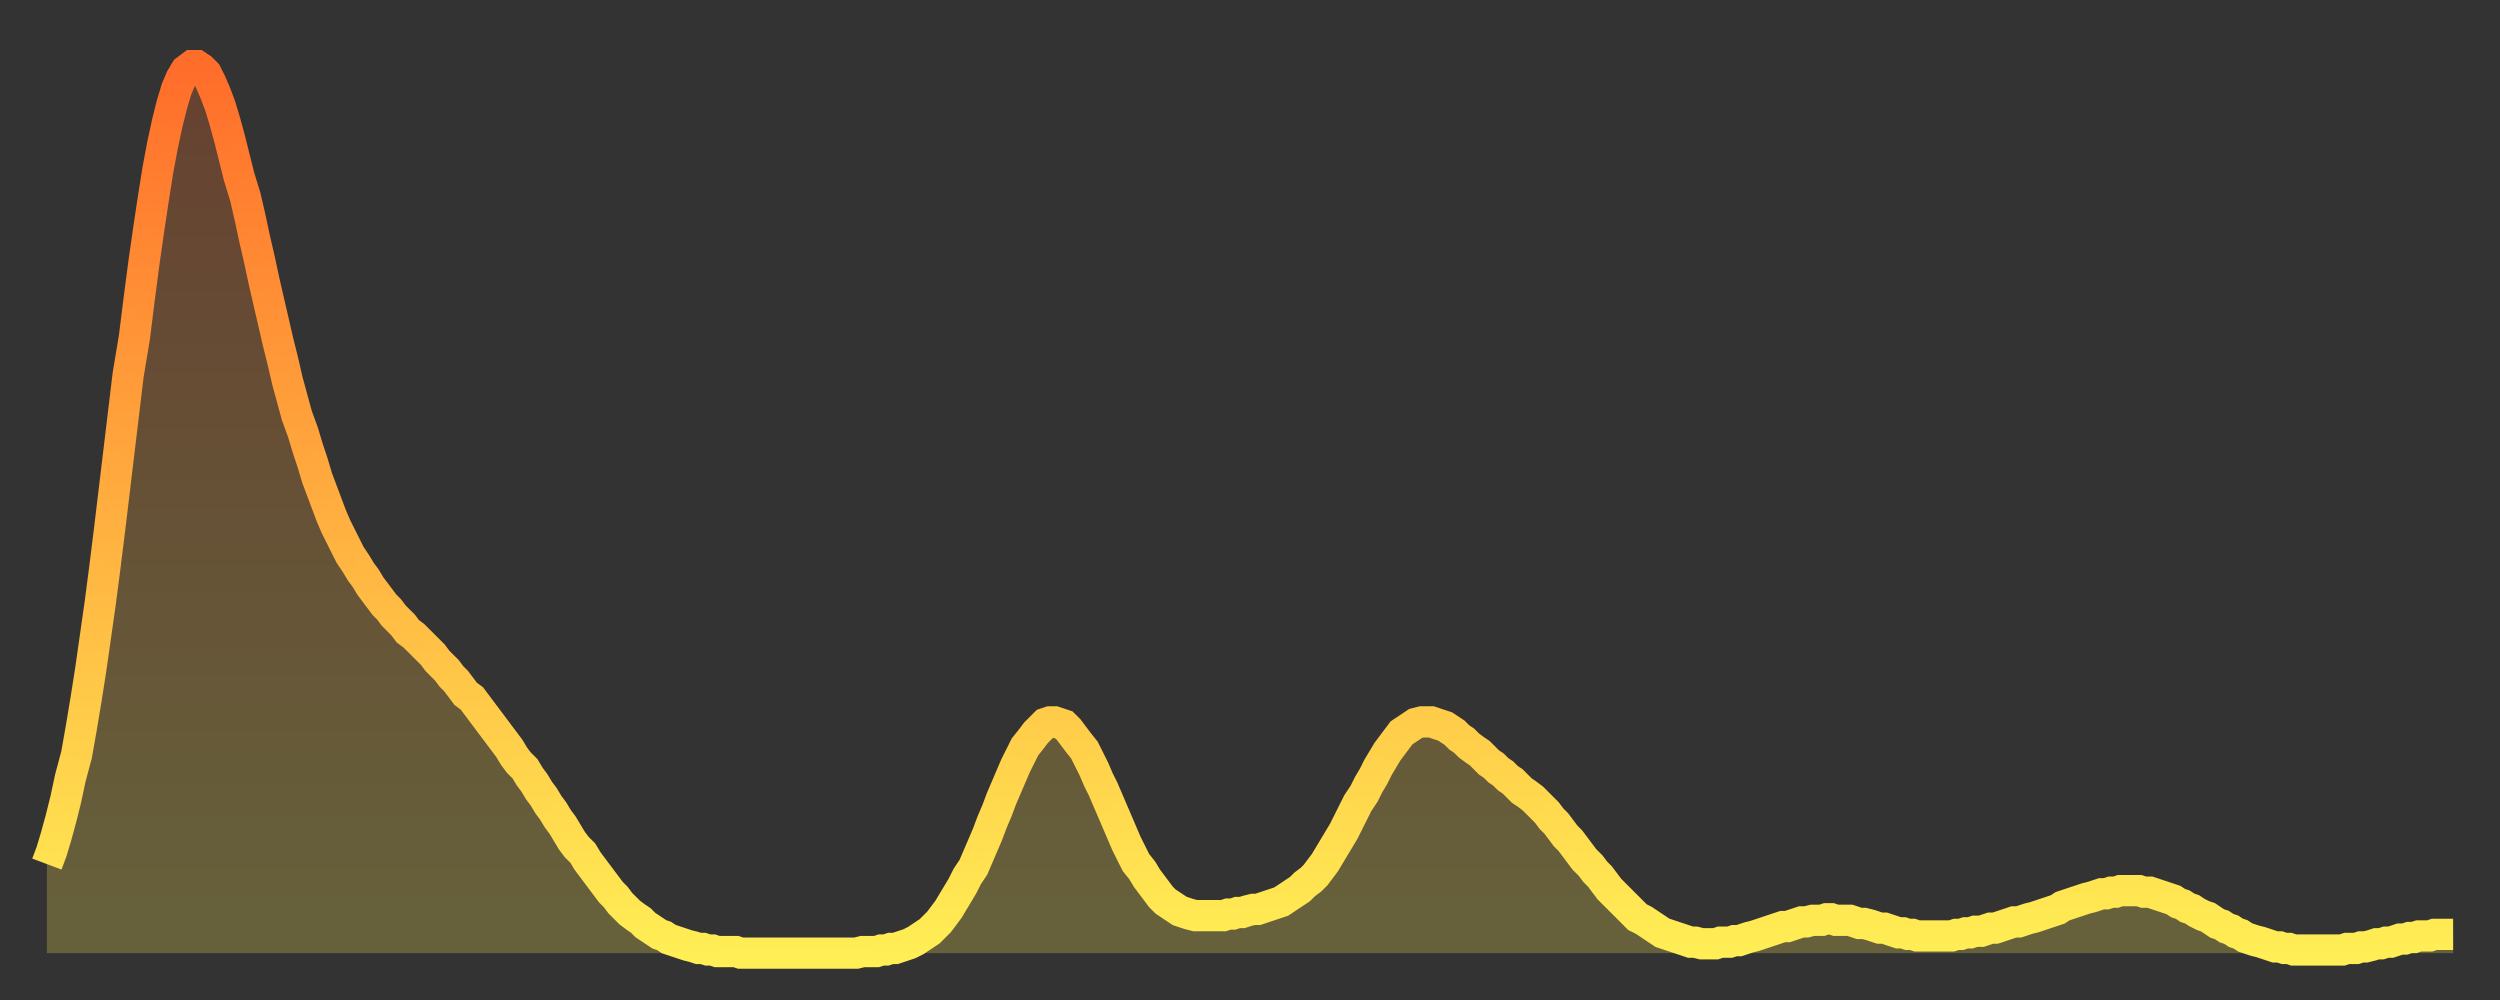 <?xml version="1.0" encoding="utf-8" ?>
<svg baseProfile="full" height="64" version="1.1" width="160" xmlns="http://www.w3.org/2000/svg" xmlns:ev="http://www.w3.org/2001/xml-events" xmlns:xlink="http://www.w3.org/1999/xlink"><rect width="100%" height="100%" fill="#333333" stroke="none"/><defs><linearGradient id="id35956" x1="0" x2="0" y1="0" y2="1"><stop offset="0%" stop-color="#ff6d2a" /><stop offset="50%" stop-color="#ffae3f" /><stop offset="100%" stop-color="#ffee55" /></linearGradient></defs><g transform="translate(3,3)"><g><path d="M 0.0 52.3 0.3 51.5 0.6 50.5 0.9 49.4 1.2 48.2 1.5 46.8 1.9 45.3 2.2 43.6 2.5 41.8 2.8 39.9 3.1 37.8 3.4 35.7 3.7 33.4 4.0 31.0 4.3 28.5 4.6 26.0 4.9 23.5 5.2 21.0 5.6 18.6 5.9 16.2 6.2 13.9 6.5 11.8 6.8 9.8 7.1 7.9 7.4 6.3 7.7 4.9 8.0 3.7 8.3 2.7 8.6 2.0 8.9 1.5 9.3 1.2 9.6 1.2 9.9 1.4 10.2 1.7 10.5 2.3 10.8 3.0 11.1 3.8 11.4 4.8 11.7 5.9 12.0 7.1 12.3 8.3 12.7 9.6 13.0 10.9 13.3 12.3 13.6 13.6 13.9 15.0 14.2 16.3 14.5 17.6 14.8 18.9 15.1 20.1 15.4 21.4 15.7 22.5 16.0 23.6 16.4 24.7 16.7 25.7 17.0 26.6 17.3 27.6 17.6 28.4 17.9 29.2 18.2 30.0 18.5 30.7 18.8 31.3 19.1 31.9 19.4 32.5 19.8 33.1 20.1 33.6 20.4 34.0 20.7 34.5 21.0 34.9 21.3 35.3 21.6 35.7 21.9 36.0 22.2 36.4 22.5 36.7 22.8 37.0 23.1 37.4 23.5 37.7 23.8 38.0 24.1 38.3 24.4 38.6 24.7 38.9 25.0 39.3 25.3 39.6 25.6 39.9 25.9 40.3 26.2 40.6 26.5 41.0 26.8 41.4 27.2 41.7 27.5 42.1 27.8 42.5 28.1 42.9 28.4 43.3 28.7 43.7 29.0 44.1 29.3 44.5 29.6 44.9 29.9 45.4 30.2 45.8 30.6 46.2 30.9 46.7 31.2 47.1 31.5 47.6 31.8 48.0 32.1 48.5 32.4 48.9 32.7 49.4 33.0 49.8 33.3 50.3 33.6 50.8 33.9 51.2 34.3 51.6 34.6 52.1 34.9 52.5 35.2 52.9 35.5 53.3 35.8 53.7 36.1 54.1 36.4 54.4 36.7 54.8 37.0 55.1 37.3 55.4 37.7 55.7 38.0 55.9 38.3 56.2 38.6 56.4 38.9 56.6 39.2 56.8 39.5 56.9 39.8 57.1 40.1 57.2 40.4 57.3 40.7 57.4 41.0 57.5 41.4 57.6 41.7 57.7 42.0 57.7 42.3 57.8 42.6 57.8 42.9 57.9 43.2 57.9 43.5 57.9 43.8 57.9 44.1 57.9 44.4 58.0 44.7 58.0 45.1 58.0 45.4 58.0 45.7 58.0 46.0 58.0 46.3 58.0 46.6 58.0 46.9 58.0 47.2 58.0 47.5 58.0 47.8 58.0 48.1 58.0 48.5 58.0 48.8 58.0 49.1 58.0 49.4 58.0 49.7 58.0 50.0 58.0 50.3 58.0 50.6 58.0 50.9 58.0 51.2 58.0 51.5 58.0 51.8 58.0 52.2 57.9 52.5 57.9 52.8 57.9 53.1 57.9 53.4 57.8 53.7 57.8 54.0 57.7 54.3 57.7 54.6 57.6 54.9 57.5 55.2 57.4 55.6 57.2 55.9 57.0 56.2 56.8 56.5 56.6 56.8 56.3 57.1 56.0 57.4 55.6 57.7 55.2 58.0 54.7 58.3 54.2 58.6 53.7 58.9 53.1 59.3 52.5 59.6 51.8 59.9 51.1 60.2 50.4 60.5 49.6 60.8 48.9 61.1 48.1 61.4 47.4 61.7 46.7 62.0 46.0 62.3 45.4 62.6 44.8 63.0 44.3 63.3 43.9 63.6 43.6 63.9 43.3 64.2 43.2 64.5 43.2 64.8 43.3 65.1 43.4 65.4 43.7 65.7 44.1 66.0 44.5 66.4 45.0 66.7 45.6 67.0 46.2 67.3 46.9 67.6 47.5 67.9 48.2 68.2 48.9 68.5 49.6 68.8 50.3 69.1 51.0 69.4 51.6 69.7 52.2 70.1 52.7 70.4 53.2 70.7 53.6 71.0 54.0 71.3 54.4 71.6 54.7 71.9 54.9 72.2 55.1 72.5 55.3 72.8 55.4 73.1 55.5 73.5 55.6 73.8 55.6 74.1 55.6 74.4 55.6 74.7 55.6 75.0 55.6 75.3 55.6 75.6 55.5 75.9 55.5 76.2 55.4 76.5 55.4 76.8 55.3 77.2 55.2 77.5 55.2 77.8 55.1 78.1 55.0 78.4 54.9 78.7 54.8 79.0 54.7 79.3 54.5 79.6 54.3 79.9 54.1 80.2 53.9 80.5 53.6 80.9 53.3 81.2 53.0 81.5 52.6 81.8 52.2 82.1 51.7 82.4 51.2 82.7 50.7 83.0 50.2 83.3 49.6 83.6 49.0 83.9 48.4 84.3 47.8 84.6 47.2 84.9 46.7 85.2 46.1 85.5 45.6 85.8 45.1 86.1 44.7 86.4 44.3 86.7 43.9 87.0 43.7 87.3 43.5 87.6 43.3 88.0 43.2 88.3 43.2 88.6 43.2 88.9 43.3 89.2 43.4 89.5 43.5 89.8 43.7 90.1 43.9 90.4 44.2 90.7 44.4 91.0 44.7 91.4 45.0 91.7 45.2 92.0 45.5 92.3 45.8 92.6 46.0 92.9 46.3 93.2 46.5 93.5 46.8 93.8 47.0 94.1 47.3 94.4 47.6 94.7 47.8 95.1 48.1 95.4 48.4 95.7 48.7 96.0 49.0 96.3 49.4 96.6 49.7 96.9 50.1 97.2 50.5 97.5 50.8 97.8 51.2 98.1 51.6 98.4 52.0 98.8 52.4 99.1 52.8 99.4 53.1 99.7 53.5 100.0 53.9 100.3 54.2 100.6 54.5 100.9 54.8 101.2 55.1 101.5 55.4 101.8 55.7 102.2 55.9 102.5 56.1 102.8 56.3 103.1 56.5 103.4 56.7 103.7 56.8 104.0 56.9 104.3 57.0 104.6 57.1 104.9 57.2 105.2 57.3 105.5 57.3 105.9 57.4 106.2 57.4 106.5 57.4 106.8 57.4 107.1 57.3 107.4 57.3 107.7 57.3 108.0 57.2 108.3 57.2 108.6 57.1 108.9 57.0 109.3 56.9 109.6 56.8 109.9 56.7 110.2 56.6 110.5 56.5 110.8 56.4 111.1 56.3 111.4 56.3 111.7 56.2 112.0 56.1 112.3 56.0 112.6 56.0 113.0 55.9 113.3 55.9 113.6 55.9 113.9 55.8 114.2 55.8 114.5 55.9 114.8 55.9 115.1 55.9 115.4 55.9 115.7 56.0 116.0 56.1 116.3 56.1 116.7 56.2 117.0 56.3 117.3 56.4 117.6 56.4 117.9 56.5 118.2 56.6 118.5 56.7 118.8 56.7 119.1 56.8 119.4 56.8 119.7 56.9 120.1 56.9 120.4 56.9 120.7 56.9 121.0 56.9 121.3 56.9 121.6 56.9 121.9 56.9 122.2 56.8 122.5 56.8 122.8 56.7 123.1 56.7 123.4 56.6 123.8 56.6 124.1 56.5 124.4 56.4 124.7 56.4 125.0 56.3 125.3 56.2 125.6 56.1 125.9 56.0 126.2 56.0 126.5 55.9 126.8 55.8 127.2 55.7 127.5 55.6 127.8 55.5 128.1 55.4 128.4 55.3 128.7 55.2 129.0 55.0 129.3 54.9 129.6 54.8 129.9 54.7 130.2 54.6 130.5 54.5 130.9 54.4 131.2 54.3 131.5 54.2 131.8 54.2 132.1 54.1 132.4 54.1 132.7 54.0 133.0 54.0 133.3 54.0 133.6 54.0 133.9 54.0 134.2 54.1 134.6 54.1 134.9 54.2 135.2 54.3 135.5 54.4 135.8 54.5 136.1 54.6 136.4 54.8 136.7 54.9 137.0 55.1 137.3 55.2 137.6 55.4 138.0 55.6 138.3 55.7 138.6 55.9 138.9 56.1 139.2 56.2 139.5 56.4 139.8 56.5 140.1 56.7 140.4 56.8 140.7 57.0 141.0 57.1 141.3 57.2 141.7 57.3 142.0 57.4 142.3 57.5 142.6 57.6 142.9 57.6 143.2 57.7 143.5 57.7 143.8 57.8 144.1 57.8 144.4 57.8 144.7 57.8 145.1 57.8 145.4 57.8 145.7 57.8 146.0 57.8 146.3 57.8 146.6 57.8 146.9 57.8 147.2 57.7 147.5 57.7 147.8 57.7 148.1 57.6 148.4 57.6 148.8 57.5 149.1 57.4 149.4 57.4 149.7 57.3 150.0 57.3 150.3 57.2 150.6 57.1 150.9 57.1 151.2 57.0 151.5 57.0 151.8 56.9 152.1 56.9 152.5 56.9 152.8 56.8 153.1 56.8 153.4 56.8 153.7 56.8 154.0 56.8" fill="none" id="graph-curve" opacity="1" stroke="url(#id35956)" stroke-width="2" /><path d="M 0 58 L 0.0 52.3 0.3 51.5 0.6 50.5 0.9 49.4 1.2 48.2 1.5 46.8 1.9 45.3 2.2 43.6 2.5 41.8 2.8 39.9 3.1 37.8 3.4 35.7 3.7 33.4 4.0 31.0 4.3 28.5 4.6 26.0 4.9 23.5 5.2 21.0 5.6 18.6 5.9 16.2 6.2 13.9 6.5 11.8 6.8 9.8 7.1 7.9 7.4 6.3 7.7 4.9 8.0 3.7 8.3 2.7 8.6 2.0 8.9 1.5 9.3 1.2 9.6 1.2 9.9 1.4 10.2 1.7 10.5 2.3 10.8 3.0 11.1 3.8 11.4 4.8 11.7 5.9 12.0 7.1 12.3 8.3 12.7 9.6 13.0 10.9 13.3 12.3 13.6 13.6 13.9 15.0 14.2 16.3 14.5 17.6 14.8 18.9 15.1 20.1 15.4 21.4 15.7 22.5 16.0 23.6 16.4 24.7 16.7 25.7 17.0 26.6 17.3 27.6 17.6 28.4 17.9 29.2 18.2 30.0 18.5 30.7 18.8 31.3 19.1 31.9 19.4 32.5 19.8 33.1 20.1 33.6 20.4 34.0 20.7 34.5 21.0 34.9 21.3 35.3 21.6 35.7 21.9 36.0 22.2 36.4 22.5 36.7 22.8 37.0 23.1 37.4 23.5 37.7 23.8 38.0 24.1 38.3 24.4 38.6 24.7 38.9 25.0 39.3 25.3 39.6 25.6 39.9 25.9 40.3 26.2 40.6 26.5 41.0 26.8 41.4 27.2 41.7 27.5 42.1 27.8 42.5 28.1 42.9 28.4 43.3 28.7 43.7 29.0 44.1 29.3 44.5 29.6 44.9 29.9 45.4 30.2 45.8 30.6 46.2 30.9 46.7 31.2 47.1 31.5 47.6 31.8 48.0 32.1 48.5 32.4 48.9 32.7 49.4 33.0 49.8 33.3 50.3 33.6 50.8 33.9 51.2 34.3 51.6 34.6 52.1 34.9 52.5 35.2 52.9 35.5 53.3 35.8 53.7 36.1 54.1 36.4 54.4 36.7 54.8 37.0 55.1 37.3 55.4 37.7 55.7 38.0 55.9 38.3 56.2 38.6 56.4 38.9 56.6 39.2 56.8 39.5 56.9 39.8 57.1 40.1 57.2 40.4 57.3 40.7 57.4 41.0 57.5 41.4 57.6 41.7 57.7 42.0 57.7 42.3 57.8 42.6 57.8 42.9 57.9 43.2 57.9 43.5 57.9 43.8 57.9 44.1 57.9 44.4 58.0 44.7 58.0 45.1 58.0 45.4 58.0 45.7 58.0 46.0 58.0 46.3 58.0 46.6 58.0 46.9 58.0 47.2 58.0 47.5 58.0 47.8 58.0 48.1 58.0 48.5 58.0 48.8 58.0 49.1 58.0 49.4 58.0 49.7 58.0 50.0 58.0 50.3 58.0 50.6 58.0 50.9 58.0 51.2 58.0 51.5 58.0 51.8 58.0 52.2 57.9 52.5 57.9 52.8 57.9 53.1 57.9 53.4 57.8 53.7 57.8 54.0 57.7 54.3 57.7 54.6 57.6 54.9 57.5 55.2 57.4 55.6 57.2 55.9 57.0 56.2 56.8 56.5 56.6 56.8 56.3 57.1 56.0 57.4 55.6 57.7 55.2 58.0 54.7 58.3 54.2 58.6 53.7 58.9 53.1 59.3 52.5 59.6 51.8 59.9 51.1 60.2 50.4 60.5 49.6 60.8 48.9 61.1 48.1 61.4 47.4 61.7 46.7 62.0 46.0 62.3 45.4 62.6 44.8 63.0 44.3 63.3 43.9 63.6 43.6 63.9 43.3 64.2 43.2 64.5 43.2 64.8 43.3 65.1 43.4 65.4 43.7 65.7 44.1 66.0 44.5 66.4 45.0 66.7 45.6 67.0 46.2 67.3 46.9 67.6 47.5 67.9 48.2 68.2 48.9 68.5 49.6 68.8 50.3 69.1 51.0 69.4 51.6 69.7 52.2 70.1 52.7 70.4 53.2 70.7 53.6 71.0 54.0 71.3 54.4 71.6 54.7 71.9 54.9 72.2 55.1 72.5 55.3 72.8 55.4 73.1 55.5 73.5 55.6 73.8 55.6 74.1 55.6 74.4 55.6 74.7 55.6 75.0 55.6 75.3 55.6 75.6 55.5 75.9 55.5 76.2 55.4 76.5 55.4 76.8 55.3 77.2 55.2 77.5 55.2 77.8 55.1 78.1 55.0 78.4 54.9 78.7 54.8 79.0 54.7 79.3 54.5 79.6 54.3 79.9 54.1 80.2 53.9 80.5 53.6 80.9 53.3 81.2 53.0 81.5 52.6 81.8 52.2 82.1 51.7 82.4 51.2 82.7 50.7 83.0 50.2 83.3 49.6 83.6 49.0 83.9 48.4 84.3 47.8 84.6 47.2 84.9 46.7 85.2 46.1 85.5 45.6 85.8 45.1 86.1 44.7 86.4 44.3 86.7 43.9 87.0 43.7 87.3 43.5 87.6 43.3 88.0 43.2 88.3 43.2 88.6 43.2 88.9 43.3 89.2 43.4 89.5 43.5 89.8 43.7 90.1 43.9 90.4 44.2 90.7 44.4 91.0 44.7 91.4 45.0 91.7 45.2 92.0 45.5 92.3 45.8 92.6 46.0 92.9 46.3 93.2 46.5 93.5 46.8 93.8 47.0 94.1 47.3 94.4 47.6 94.7 47.8 95.1 48.1 95.4 48.4 95.7 48.7 96.0 49.0 96.3 49.4 96.6 49.7 96.9 50.1 97.2 50.5 97.5 50.8 97.8 51.2 98.1 51.6 98.4 52.0 98.8 52.4 99.1 52.8 99.4 53.1 99.7 53.5 100.0 53.9 100.3 54.2 100.6 54.5 100.9 54.8 101.2 55.1 101.5 55.4 101.8 55.7 102.2 55.9 102.5 56.1 102.8 56.3 103.1 56.5 103.4 56.7 103.7 56.8 104.0 56.9 104.3 57.0 104.6 57.1 104.9 57.2 105.2 57.3 105.5 57.3 105.9 57.4 106.2 57.4 106.5 57.4 106.8 57.4 107.1 57.3 107.4 57.3 107.7 57.3 108.0 57.2 108.3 57.2 108.6 57.1 108.9 57.0 109.3 56.9 109.6 56.8 109.9 56.7 110.2 56.6 110.5 56.5 110.8 56.4 111.1 56.3 111.4 56.3 111.7 56.2 112.0 56.1 112.3 56.0 112.6 56.0 113.0 55.9 113.3 55.9 113.6 55.9 113.9 55.8 114.2 55.8 114.5 55.9 114.8 55.9 115.1 55.9 115.4 55.9 115.7 56.0 116.0 56.1 116.3 56.1 116.7 56.2 117.0 56.3 117.3 56.4 117.6 56.4 117.9 56.5 118.2 56.6 118.5 56.7 118.8 56.7 119.1 56.8 119.4 56.8 119.7 56.9 120.1 56.9 120.4 56.9 120.7 56.9 121.0 56.9 121.3 56.9 121.6 56.9 121.9 56.9 122.2 56.8 122.5 56.8 122.8 56.7 123.1 56.7 123.4 56.6 123.8 56.6 124.1 56.5 124.4 56.4 124.7 56.4 125.0 56.3 125.3 56.2 125.6 56.1 125.9 56.0 126.2 56.0 126.5 55.9 126.8 55.8 127.2 55.7 127.5 55.6 127.8 55.5 128.1 55.4 128.4 55.3 128.7 55.2 129.0 55.0 129.3 54.9 129.6 54.8 129.9 54.7 130.2 54.6 130.5 54.5 130.9 54.4 131.2 54.3 131.5 54.2 131.8 54.2 132.1 54.1 132.4 54.1 132.7 54.0 133.0 54.0 133.3 54.0 133.6 54.0 133.9 54.0 134.2 54.1 134.6 54.1 134.9 54.2 135.2 54.3 135.5 54.4 135.8 54.5 136.1 54.6 136.4 54.8 136.7 54.9 137.0 55.1 137.3 55.2 137.6 55.4 138.0 55.6 138.3 55.7 138.6 55.9 138.9 56.1 139.2 56.2 139.5 56.4 139.8 56.5 140.1 56.7 140.4 56.8 140.7 57.0 141.0 57.1 141.3 57.2 141.7 57.3 142.0 57.4 142.3 57.5 142.6 57.6 142.9 57.6 143.2 57.7 143.5 57.7 143.8 57.8 144.1 57.8 144.4 57.8 144.7 57.8 145.1 57.8 145.4 57.8 145.7 57.8 146.0 57.8 146.3 57.8 146.6 57.8 146.9 57.8 147.2 57.7 147.5 57.7 147.8 57.7 148.1 57.6 148.4 57.6 148.8 57.5 149.1 57.4 149.4 57.4 149.7 57.3 150.0 57.3 150.3 57.2 150.6 57.1 150.9 57.1 151.2 57.0 151.5 57.0 151.8 56.9 152.1 56.9 152.5 56.9 152.8 56.8 153.1 56.8 153.4 56.8 153.7 56.8 154.0 56.8 154 58" fill="url(#id35956)" fill-opacity=".25" id="graph-shadow" /></g></g></svg>